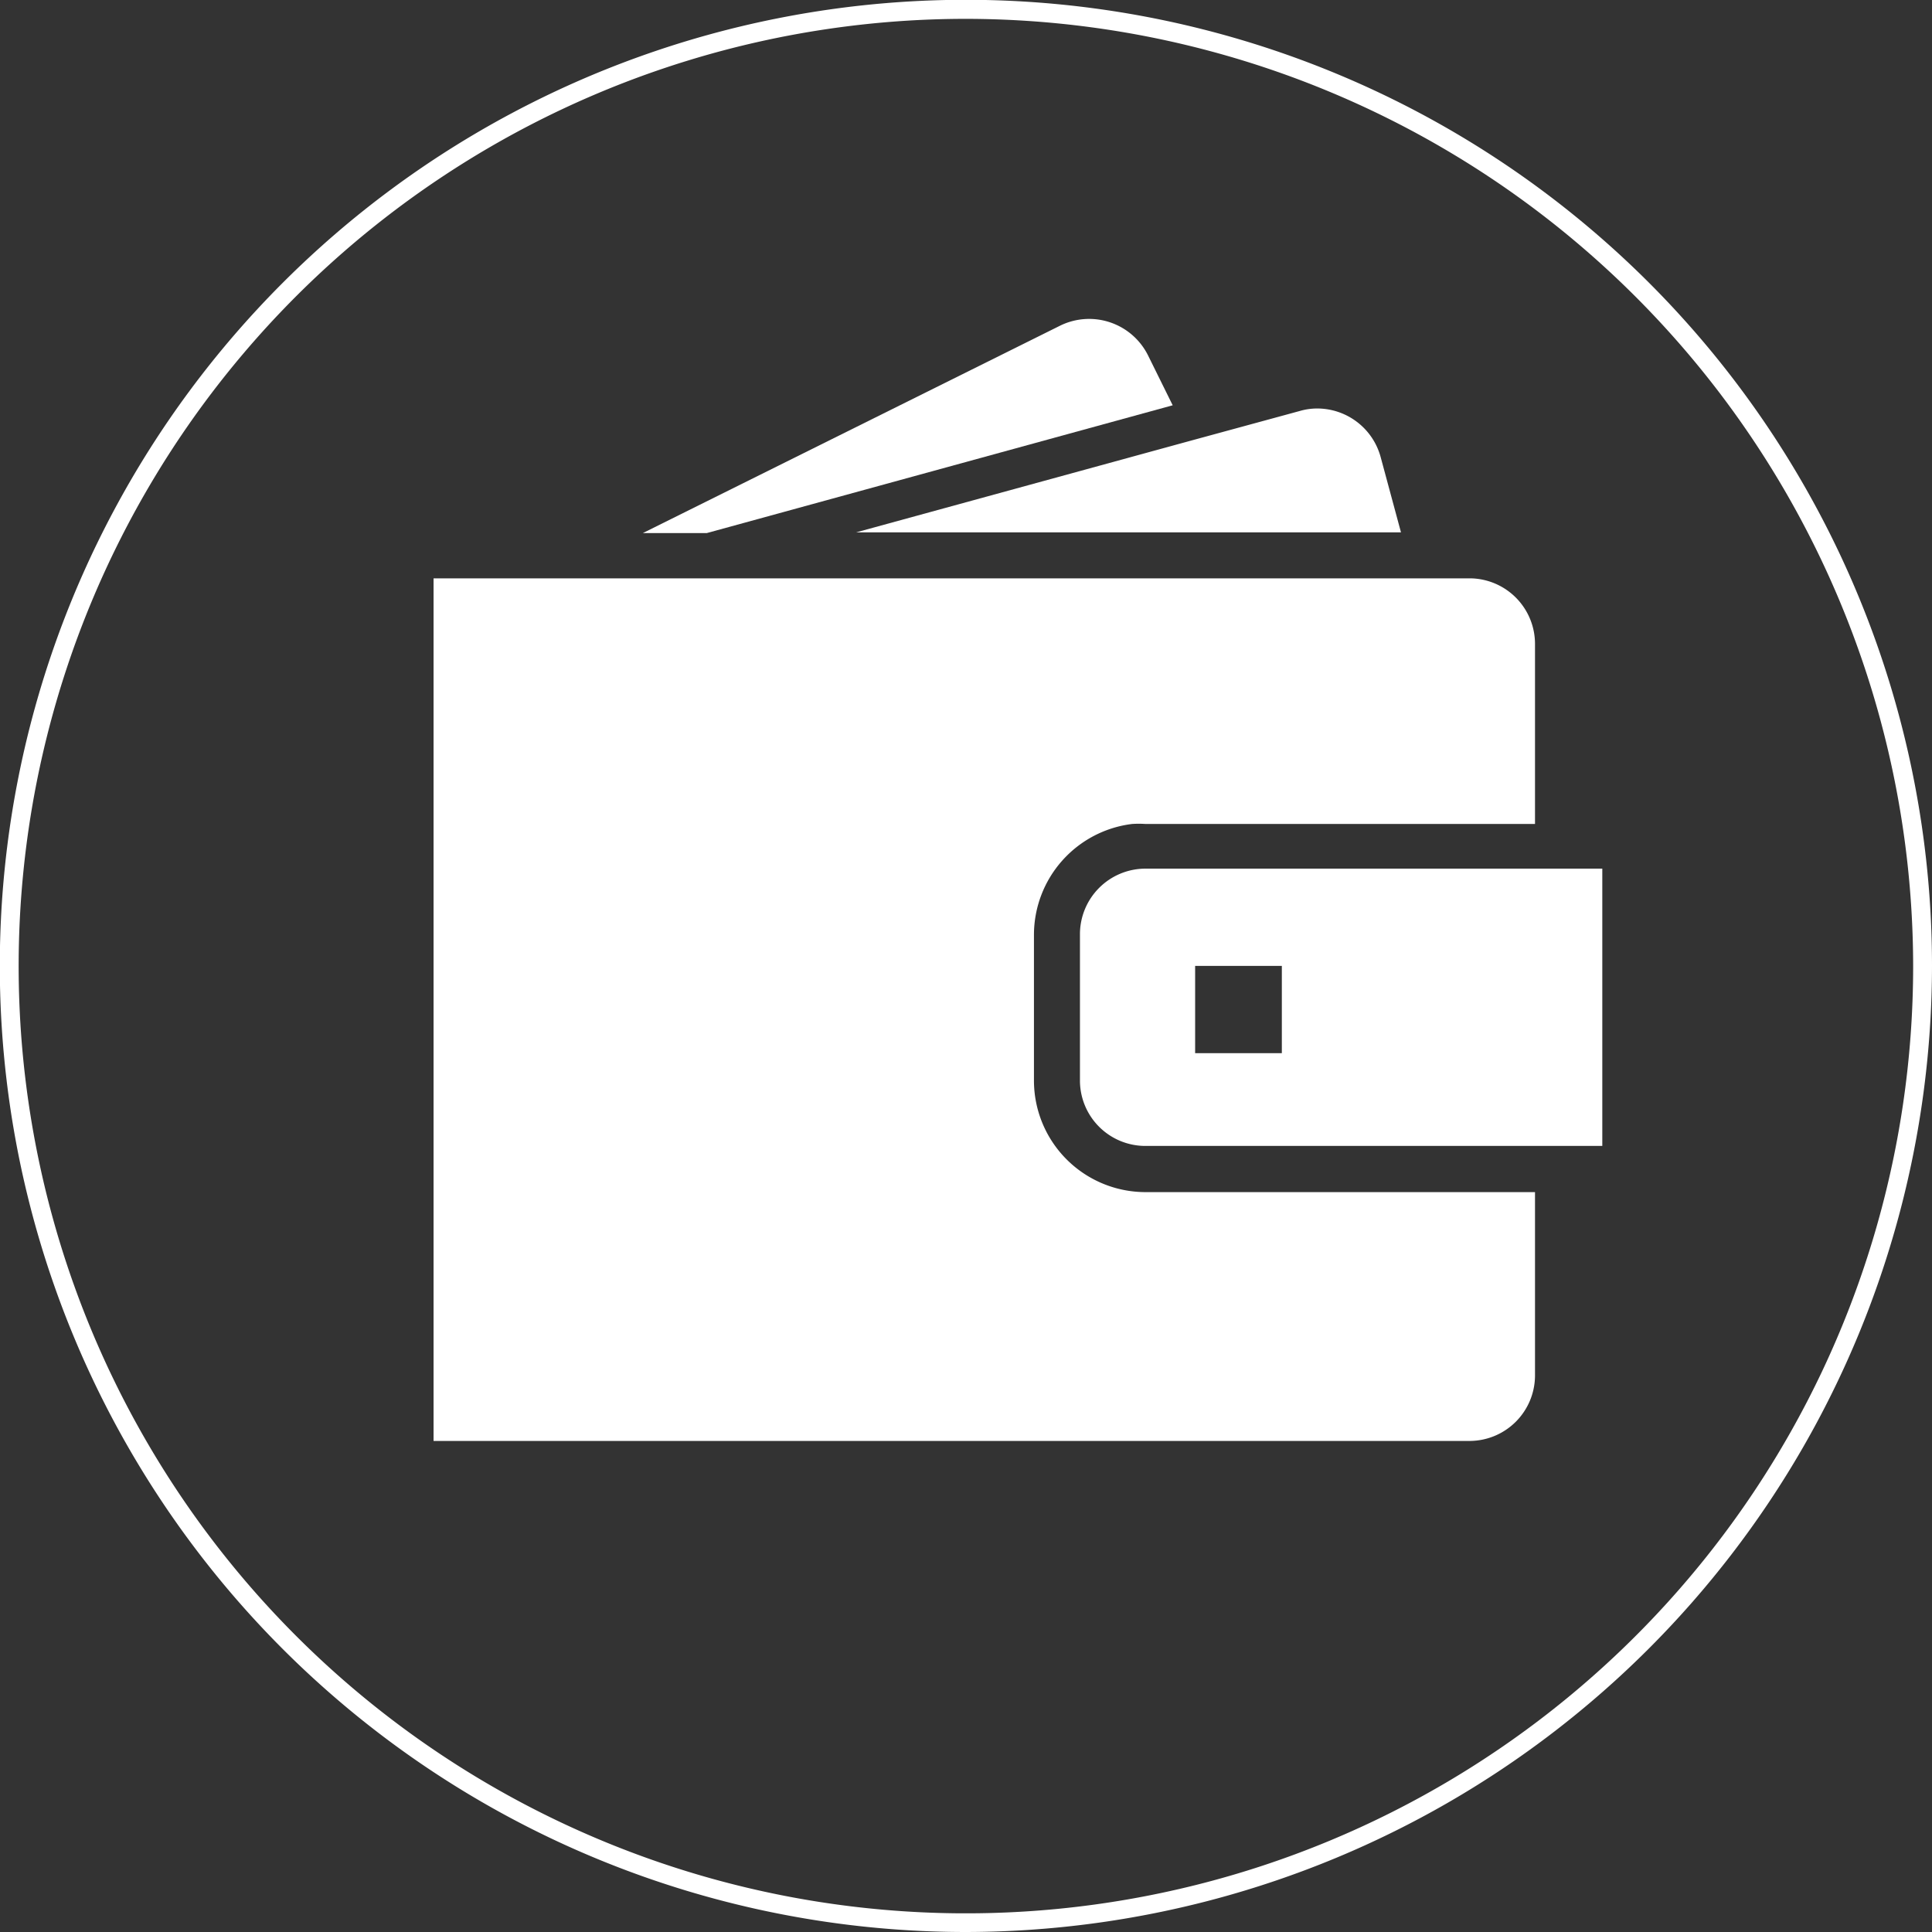 <svg id="Calque_1" data-name="Calque 1" xmlns="http://www.w3.org/2000/svg" viewBox="0 0 102.49 102.49"><rect x="0" y="0" width="102.49" height="102.49" fill="#333333" stroke="none"/><defs><style>.cls-1{fill:#fff;}</style></defs><path class="cls-1" d="M62.21,21.5,60.9,18.85a3.49,3.49,0,0,0-4.67-1.57l-22.13,11h3.39Z"/><path class="cls-1" d="M65.55,28.24h8.77l-1.08-4a3.49,3.49,0,0,0-3.36-2.57,3.3,3.3,0,0,0-.92.13l-5.8,1.58L45.42,28.24Z"/><path class="cls-1" d="M54.85,57.32V49.58a5.93,5.93,0,0,1,5.21-5.87,5.37,5.37,0,0,1,.7,0H81.43V34.16A3.48,3.48,0,0,0,78,30.68H23V76.44H78A3.48,3.48,0,0,0,81.43,73V63.24H60.77A5.92,5.92,0,0,1,54.85,57.32Z"/><path class="cls-1" d="M60.76,46.08a3.48,3.48,0,0,0-3.47,3.49v7.75a3.47,3.47,0,0,0,3.47,3.47H85V46.08ZM68,55.87H63.4V51.24H68Z"/><path class="cls-1" d="M51.24,102.49a51.25,51.25,0,1,1,51.25-51.25A51.31,51.31,0,0,1,51.24,102.49ZM51.24,1a50.25,50.25,0,1,0,50.25,50.24A50.3,50.3,0,0,0,51.24,1Z"/></svg>